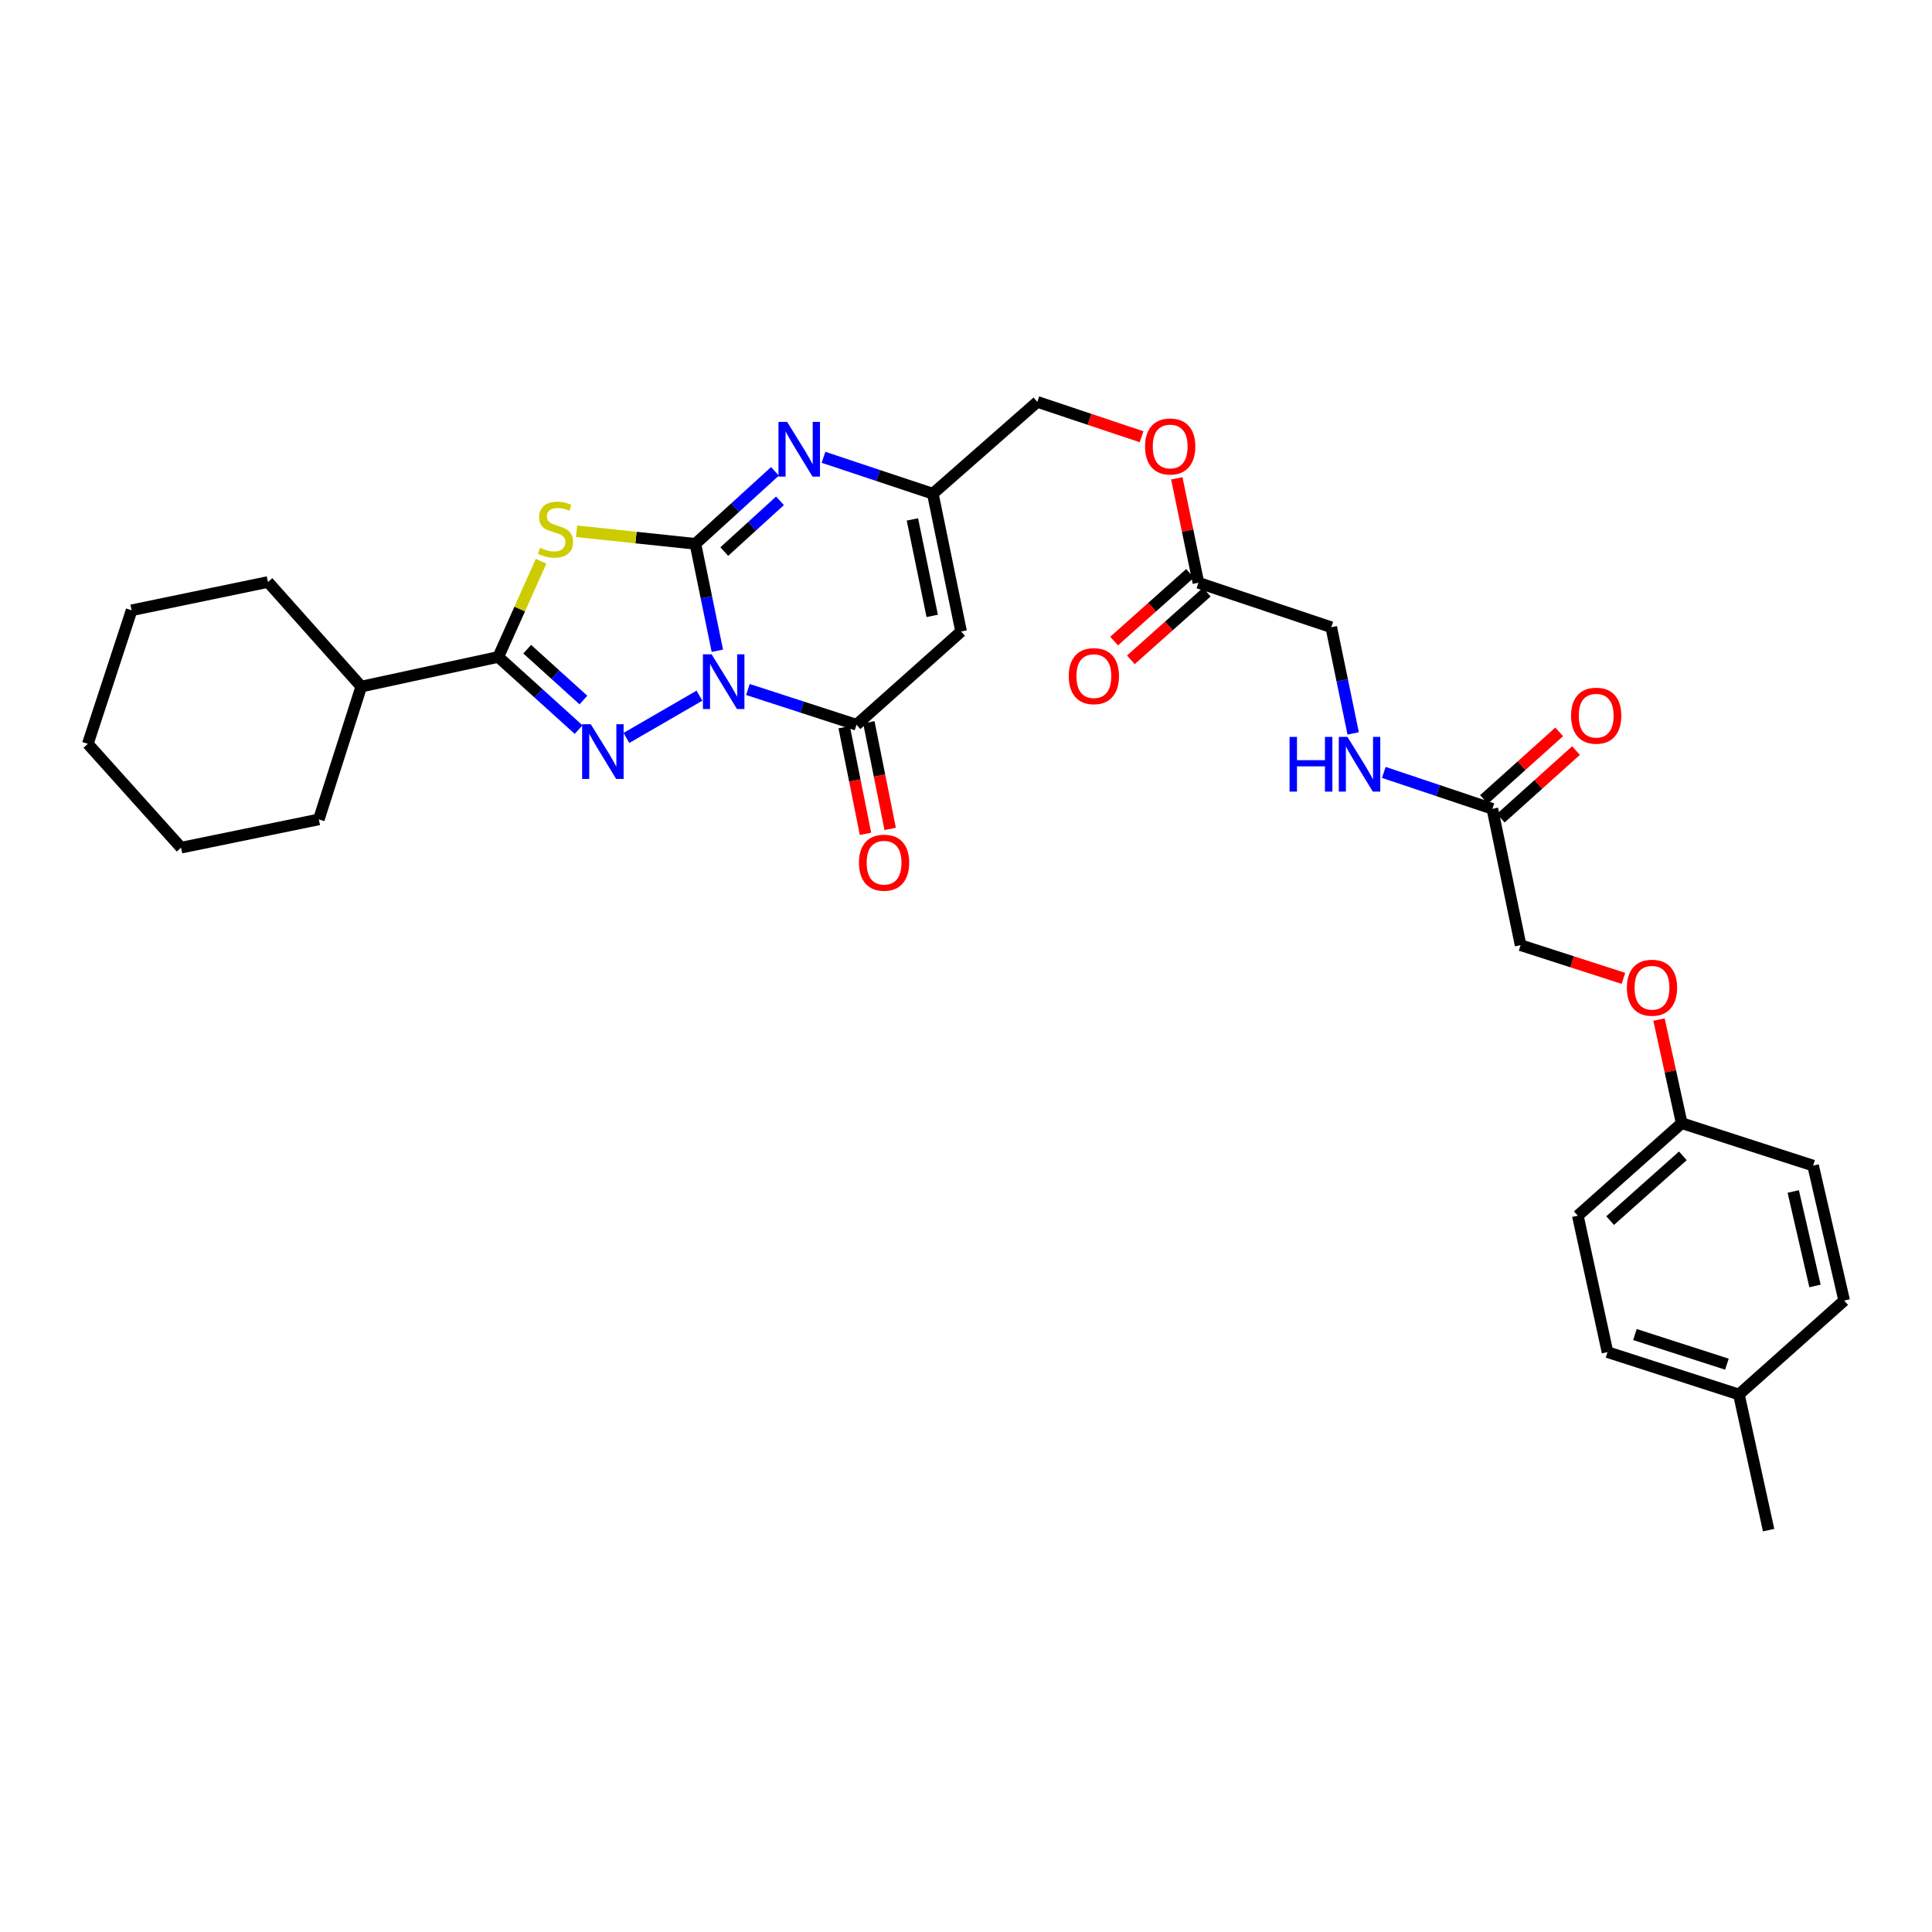 <?xml version='1.0' encoding='iso-8859-1'?>
<svg version='1.1' baseProfile='full'
              xmlns='http://www.w3.org/2000/svg'
                      xmlns:rdkit='http://www.rdkit.org/xml'
                      xmlns:xlink='http://www.w3.org/1999/xlink'
                  xml:space='preserve'
width='1000px' height='1000px' viewBox='0 0 1000 1000'>
<!-- END OF HEADER -->
<rect style='opacity:1.0;fill:#FFFFFF;stroke:none' width='1000' height='1000' x='0' y='0'> </rect>
<path class='bond-0' d='M 371.296,336.833 L 365.618,309.161' style='fill:none;fill-rule:evenodd;stroke:#0000FF;stroke-width:6px;stroke-linecap:butt;stroke-linejoin:miter;stroke-opacity:1' />
<path class='bond-0' d='M 365.618,309.161 L 359.94,281.488' style='fill:none;fill-rule:evenodd;stroke:#000000;stroke-width:6px;stroke-linecap:butt;stroke-linejoin:miter;stroke-opacity:1' />
<path class='bond-1' d='M 362.029,360.076 L 324.231,381.955' style='fill:none;fill-rule:evenodd;stroke:#0000FF;stroke-width:6px;stroke-linecap:butt;stroke-linejoin:miter;stroke-opacity:1' />
<path class='bond-4' d='M 387.122,356.885 L 415.223,366.005' style='fill:none;fill-rule:evenodd;stroke:#0000FF;stroke-width:6px;stroke-linecap:butt;stroke-linejoin:miter;stroke-opacity:1' />
<path class='bond-4' d='M 415.223,366.005 L 443.325,375.125' style='fill:none;fill-rule:evenodd;stroke:#000000;stroke-width:6px;stroke-linecap:butt;stroke-linejoin:miter;stroke-opacity:1' />
<path class='bond-2' d='M 359.94,281.488 L 329.184,278.237' style='fill:none;fill-rule:evenodd;stroke:#000000;stroke-width:6px;stroke-linecap:butt;stroke-linejoin:miter;stroke-opacity:1' />
<path class='bond-2' d='M 329.184,278.237 L 298.429,274.986' style='fill:none;fill-rule:evenodd;stroke:#CCCC00;stroke-width:6px;stroke-linecap:butt;stroke-linejoin:miter;stroke-opacity:1' />
<path class='bond-5' d='M 359.94,281.488 L 380.53,262.727' style='fill:none;fill-rule:evenodd;stroke:#000000;stroke-width:6px;stroke-linecap:butt;stroke-linejoin:miter;stroke-opacity:1' />
<path class='bond-5' d='M 380.53,262.727 L 401.12,243.967' style='fill:none;fill-rule:evenodd;stroke:#0000FF;stroke-width:6px;stroke-linecap:butt;stroke-linejoin:miter;stroke-opacity:1' />
<path class='bond-5' d='M 374.887,285.486 L 389.3,272.353' style='fill:none;fill-rule:evenodd;stroke:#000000;stroke-width:6px;stroke-linecap:butt;stroke-linejoin:miter;stroke-opacity:1' />
<path class='bond-5' d='M 389.3,272.353 L 403.714,259.221' style='fill:none;fill-rule:evenodd;stroke:#0000FF;stroke-width:6px;stroke-linecap:butt;stroke-linejoin:miter;stroke-opacity:1' />
<path class='bond-3' d='M 299.482,377.64 L 278.696,358.835' style='fill:none;fill-rule:evenodd;stroke:#0000FF;stroke-width:6px;stroke-linecap:butt;stroke-linejoin:miter;stroke-opacity:1' />
<path class='bond-3' d='M 278.696,358.835 L 257.911,340.03' style='fill:none;fill-rule:evenodd;stroke:#000000;stroke-width:6px;stroke-linecap:butt;stroke-linejoin:miter;stroke-opacity:1' />
<path class='bond-3' d='M 301.983,362.342 L 287.433,349.178' style='fill:none;fill-rule:evenodd;stroke:#0000FF;stroke-width:6px;stroke-linecap:butt;stroke-linejoin:miter;stroke-opacity:1' />
<path class='bond-3' d='M 287.433,349.178 L 272.883,336.015' style='fill:none;fill-rule:evenodd;stroke:#000000;stroke-width:6px;stroke-linecap:butt;stroke-linejoin:miter;stroke-opacity:1' />
<path class='bond-32' d='M 280.06,290.527 L 268.986,315.279' style='fill:none;fill-rule:evenodd;stroke:#CCCC00;stroke-width:6px;stroke-linecap:butt;stroke-linejoin:miter;stroke-opacity:1' />
<path class='bond-32' d='M 268.986,315.279 L 257.911,340.03' style='fill:none;fill-rule:evenodd;stroke:#000000;stroke-width:6px;stroke-linecap:butt;stroke-linejoin:miter;stroke-opacity:1' />
<path class='bond-12' d='M 257.911,340.03 L 186.991,355.367' style='fill:none;fill-rule:evenodd;stroke:#000000;stroke-width:6px;stroke-linecap:butt;stroke-linejoin:miter;stroke-opacity:1' />
<path class='bond-6' d='M 443.325,375.125 L 497.461,326.863' style='fill:none;fill-rule:evenodd;stroke:#000000;stroke-width:6px;stroke-linecap:butt;stroke-linejoin:miter;stroke-opacity:1' />
<path class='bond-10' d='M 436.94,376.402 L 442.462,403.996' style='fill:none;fill-rule:evenodd;stroke:#000000;stroke-width:6px;stroke-linecap:butt;stroke-linejoin:miter;stroke-opacity:1' />
<path class='bond-10' d='M 442.462,403.996 L 447.984,431.589' style='fill:none;fill-rule:evenodd;stroke:#FF0000;stroke-width:6px;stroke-linecap:butt;stroke-linejoin:miter;stroke-opacity:1' />
<path class='bond-10' d='M 449.709,373.847 L 455.231,401.44' style='fill:none;fill-rule:evenodd;stroke:#000000;stroke-width:6px;stroke-linecap:butt;stroke-linejoin:miter;stroke-opacity:1' />
<path class='bond-10' d='M 455.231,401.44 L 460.753,429.034' style='fill:none;fill-rule:evenodd;stroke:#FF0000;stroke-width:6px;stroke-linecap:butt;stroke-linejoin:miter;stroke-opacity:1' />
<path class='bond-33' d='M 426.24,236.706 L 454.532,246.122' style='fill:none;fill-rule:evenodd;stroke:#0000FF;stroke-width:6px;stroke-linecap:butt;stroke-linejoin:miter;stroke-opacity:1' />
<path class='bond-33' d='M 454.532,246.122 L 482.825,255.538' style='fill:none;fill-rule:evenodd;stroke:#000000;stroke-width:6px;stroke-linecap:butt;stroke-linejoin:miter;stroke-opacity:1' />
<path class='bond-7' d='M 497.461,326.863 L 482.825,255.538' style='fill:none;fill-rule:evenodd;stroke:#000000;stroke-width:6px;stroke-linecap:butt;stroke-linejoin:miter;stroke-opacity:1' />
<path class='bond-7' d='M 482.509,318.782 L 472.264,268.854' style='fill:none;fill-rule:evenodd;stroke:#000000;stroke-width:6px;stroke-linecap:butt;stroke-linejoin:miter;stroke-opacity:1' />
<path class='bond-16' d='M 482.825,255.538 L 536.932,208.007' style='fill:none;fill-rule:evenodd;stroke:#000000;stroke-width:6px;stroke-linecap:butt;stroke-linejoin:miter;stroke-opacity:1' />
<path class='bond-8' d='M 772.445,418.648 L 744.347,409.221' style='fill:none;fill-rule:evenodd;stroke:#000000;stroke-width:6px;stroke-linecap:butt;stroke-linejoin:miter;stroke-opacity:1' />
<path class='bond-8' d='M 744.347,409.221 L 716.248,399.795' style='fill:none;fill-rule:evenodd;stroke:#0000FF;stroke-width:6px;stroke-linecap:butt;stroke-linejoin:miter;stroke-opacity:1' />
<path class='bond-13' d='M 776.797,423.491 L 796.263,405.998' style='fill:none;fill-rule:evenodd;stroke:#000000;stroke-width:6px;stroke-linecap:butt;stroke-linejoin:miter;stroke-opacity:1' />
<path class='bond-13' d='M 796.263,405.998 L 815.729,388.505' style='fill:none;fill-rule:evenodd;stroke:#FF0000;stroke-width:6px;stroke-linecap:butt;stroke-linejoin:miter;stroke-opacity:1' />
<path class='bond-13' d='M 768.093,413.805 L 787.559,396.312' style='fill:none;fill-rule:evenodd;stroke:#000000;stroke-width:6px;stroke-linecap:butt;stroke-linejoin:miter;stroke-opacity:1' />
<path class='bond-13' d='M 787.559,396.312 L 807.025,378.82' style='fill:none;fill-rule:evenodd;stroke:#FF0000;stroke-width:6px;stroke-linecap:butt;stroke-linejoin:miter;stroke-opacity:1' />
<path class='bond-19' d='M 772.445,418.648 L 787.059,489.221' style='fill:none;fill-rule:evenodd;stroke:#000000;stroke-width:6px;stroke-linecap:butt;stroke-linejoin:miter;stroke-opacity:1' />
<path class='bond-9' d='M 620.296,301.629 L 614.703,274.606' style='fill:none;fill-rule:evenodd;stroke:#000000;stroke-width:6px;stroke-linecap:butt;stroke-linejoin:miter;stroke-opacity:1' />
<path class='bond-9' d='M 614.703,274.606 L 609.11,247.583' style='fill:none;fill-rule:evenodd;stroke:#FF0000;stroke-width:6px;stroke-linecap:butt;stroke-linejoin:miter;stroke-opacity:1' />
<path class='bond-14' d='M 615.962,296.77 L 596.312,314.292' style='fill:none;fill-rule:evenodd;stroke:#000000;stroke-width:6px;stroke-linecap:butt;stroke-linejoin:miter;stroke-opacity:1' />
<path class='bond-14' d='M 596.312,314.292 L 576.661,331.815' style='fill:none;fill-rule:evenodd;stroke:#FF0000;stroke-width:6px;stroke-linecap:butt;stroke-linejoin:miter;stroke-opacity:1' />
<path class='bond-14' d='M 624.629,306.489 L 604.978,324.012' style='fill:none;fill-rule:evenodd;stroke:#000000;stroke-width:6px;stroke-linecap:butt;stroke-linejoin:miter;stroke-opacity:1' />
<path class='bond-14' d='M 604.978,324.012 L 585.327,341.535' style='fill:none;fill-rule:evenodd;stroke:#FF0000;stroke-width:6px;stroke-linecap:butt;stroke-linejoin:miter;stroke-opacity:1' />
<path class='bond-17' d='M 620.296,301.629 L 689.06,324.657' style='fill:none;fill-rule:evenodd;stroke:#000000;stroke-width:6px;stroke-linecap:butt;stroke-linejoin:miter;stroke-opacity:1' />
<path class='bond-11' d='M 700.4,379.614 L 694.73,352.135' style='fill:none;fill-rule:evenodd;stroke:#0000FF;stroke-width:6px;stroke-linecap:butt;stroke-linejoin:miter;stroke-opacity:1' />
<path class='bond-11' d='M 694.73,352.135 L 689.06,324.657' style='fill:none;fill-rule:evenodd;stroke:#000000;stroke-width:6px;stroke-linecap:butt;stroke-linejoin:miter;stroke-opacity:1' />
<path class='bond-26' d='M 186.991,355.367 L 165.027,424.117' style='fill:none;fill-rule:evenodd;stroke:#000000;stroke-width:6px;stroke-linecap:butt;stroke-linejoin:miter;stroke-opacity:1' />
<path class='bond-27' d='M 186.991,355.367 L 138.708,301.246' style='fill:none;fill-rule:evenodd;stroke:#000000;stroke-width:6px;stroke-linecap:butt;stroke-linejoin:miter;stroke-opacity:1' />
<path class='bond-15' d='M 590.87,226.062 L 563.901,217.035' style='fill:none;fill-rule:evenodd;stroke:#FF0000;stroke-width:6px;stroke-linecap:butt;stroke-linejoin:miter;stroke-opacity:1' />
<path class='bond-15' d='M 563.901,217.035 L 536.932,208.007' style='fill:none;fill-rule:evenodd;stroke:#000000;stroke-width:6px;stroke-linecap:butt;stroke-linejoin:miter;stroke-opacity:1' />
<path class='bond-18' d='M 840.284,506.392 L 813.671,497.806' style='fill:none;fill-rule:evenodd;stroke:#FF0000;stroke-width:6px;stroke-linecap:butt;stroke-linejoin:miter;stroke-opacity:1' />
<path class='bond-18' d='M 813.671,497.806 L 787.059,489.221' style='fill:none;fill-rule:evenodd;stroke:#000000;stroke-width:6px;stroke-linecap:butt;stroke-linejoin:miter;stroke-opacity:1' />
<path class='bond-20' d='M 858.697,527.719 L 864.571,554.536' style='fill:none;fill-rule:evenodd;stroke:#FF0000;stroke-width:6px;stroke-linecap:butt;stroke-linejoin:miter;stroke-opacity:1' />
<path class='bond-20' d='M 864.571,554.536 L 870.444,581.352' style='fill:none;fill-rule:evenodd;stroke:#000000;stroke-width:6px;stroke-linecap:butt;stroke-linejoin:miter;stroke-opacity:1' />
<path class='bond-22' d='M 870.444,581.352 L 938.456,603.309' style='fill:none;fill-rule:evenodd;stroke:#000000;stroke-width:6px;stroke-linecap:butt;stroke-linejoin:miter;stroke-opacity:1' />
<path class='bond-23' d='M 870.444,581.352 L 816.677,629.245' style='fill:none;fill-rule:evenodd;stroke:#000000;stroke-width:6px;stroke-linecap:butt;stroke-linejoin:miter;stroke-opacity:1' />
<path class='bond-23' d='M 871.041,598.26 L 833.404,631.785' style='fill:none;fill-rule:evenodd;stroke:#000000;stroke-width:6px;stroke-linecap:butt;stroke-linejoin:miter;stroke-opacity:1' />
<path class='bond-21' d='M 900.055,721.774 L 832.043,699.861' style='fill:none;fill-rule:evenodd;stroke:#000000;stroke-width:6px;stroke-linecap:butt;stroke-linejoin:miter;stroke-opacity:1' />
<path class='bond-21' d='M 893.847,706.093 L 846.239,690.753' style='fill:none;fill-rule:evenodd;stroke:#000000;stroke-width:6px;stroke-linecap:butt;stroke-linejoin:miter;stroke-opacity:1' />
<path class='bond-28' d='M 900.055,721.774 L 915.428,791.993' style='fill:none;fill-rule:evenodd;stroke:#000000;stroke-width:6px;stroke-linecap:butt;stroke-linejoin:miter;stroke-opacity:1' />
<path class='bond-35' d='M 900.055,721.774 L 954.545,673.166' style='fill:none;fill-rule:evenodd;stroke:#000000;stroke-width:6px;stroke-linecap:butt;stroke-linejoin:miter;stroke-opacity:1' />
<path class='bond-25' d='M 938.456,603.309 L 954.545,673.166' style='fill:none;fill-rule:evenodd;stroke:#000000;stroke-width:6px;stroke-linecap:butt;stroke-linejoin:miter;stroke-opacity:1' />
<path class='bond-25' d='M 928.179,616.71 L 939.442,665.61' style='fill:none;fill-rule:evenodd;stroke:#000000;stroke-width:6px;stroke-linecap:butt;stroke-linejoin:miter;stroke-opacity:1' />
<path class='bond-24' d='M 816.677,629.245 L 832.043,699.861' style='fill:none;fill-rule:evenodd;stroke:#000000;stroke-width:6px;stroke-linecap:butt;stroke-linejoin:miter;stroke-opacity:1' />
<path class='bond-29' d='M 165.027,424.117 L 93.723,438.752' style='fill:none;fill-rule:evenodd;stroke:#000000;stroke-width:6px;stroke-linecap:butt;stroke-linejoin:miter;stroke-opacity:1' />
<path class='bond-30' d='M 138.708,301.246 L 68.12,315.881' style='fill:none;fill-rule:evenodd;stroke:#000000;stroke-width:6px;stroke-linecap:butt;stroke-linejoin:miter;stroke-opacity:1' />
<path class='bond-34' d='M 93.723,438.752 L 45.455,385.014' style='fill:none;fill-rule:evenodd;stroke:#000000;stroke-width:6px;stroke-linecap:butt;stroke-linejoin:miter;stroke-opacity:1' />
<path class='bond-31' d='M 68.12,315.881 L 45.455,385.014' style='fill:none;fill-rule:evenodd;stroke:#000000;stroke-width:6px;stroke-linecap:butt;stroke-linejoin:miter;stroke-opacity:1' />
<path  class='atom-0' d='M 368.315 338.654
L 377.595 353.654
Q 378.515 355.134, 379.995 357.814
Q 381.475 360.494, 381.555 360.654
L 381.555 338.654
L 385.315 338.654
L 385.315 366.974
L 381.435 366.974
L 371.475 350.574
Q 370.315 348.654, 369.075 346.454
Q 367.875 344.254, 367.515 343.574
L 367.515 366.974
L 363.835 366.974
L 363.835 338.654
L 368.315 338.654
' fill='#0000FF'/>
<path  class='atom-2' d='M 305.787 374.848
L 315.067 389.848
Q 315.987 391.328, 317.467 394.008
Q 318.947 396.688, 319.027 396.848
L 319.027 374.848
L 322.787 374.848
L 322.787 403.168
L 318.907 403.168
L 308.947 386.768
Q 307.787 384.848, 306.547 382.648
Q 305.347 380.448, 304.987 379.768
L 304.987 403.168
L 301.307 403.168
L 301.307 374.848
L 305.787 374.848
' fill='#0000FF'/>
<path  class='atom-3' d='M 279.529 283.554
Q 279.849 283.674, 281.169 284.234
Q 282.489 284.794, 283.929 285.154
Q 285.409 285.474, 286.849 285.474
Q 289.529 285.474, 291.089 284.194
Q 292.649 282.874, 292.649 280.594
Q 292.649 279.034, 291.849 278.074
Q 291.089 277.114, 289.889 276.594
Q 288.689 276.074, 286.689 275.474
Q 284.169 274.714, 282.649 273.994
Q 281.169 273.274, 280.089 271.754
Q 279.049 270.234, 279.049 267.674
Q 279.049 264.114, 281.449 261.914
Q 283.889 259.714, 288.689 259.714
Q 291.969 259.714, 295.689 261.274
L 294.769 264.354
Q 291.369 262.954, 288.809 262.954
Q 286.049 262.954, 284.529 264.114
Q 283.009 265.234, 283.049 267.194
Q 283.049 268.714, 283.809 269.634
Q 284.609 270.554, 285.729 271.074
Q 286.889 271.594, 288.809 272.194
Q 291.369 272.994, 292.889 273.794
Q 294.409 274.594, 295.489 276.234
Q 296.609 277.834, 296.609 280.594
Q 296.609 284.514, 293.969 286.634
Q 291.369 288.714, 287.009 288.714
Q 284.489 288.714, 282.569 288.154
Q 280.689 287.634, 278.449 286.714
L 279.529 283.554
' fill='#CCCC00'/>
<path  class='atom-6' d='M 407.418 218.365
L 416.698 233.365
Q 417.618 234.845, 419.098 237.525
Q 420.578 240.205, 420.658 240.365
L 420.658 218.365
L 424.418 218.365
L 424.418 246.685
L 420.538 246.685
L 410.578 230.285
Q 409.418 228.365, 408.178 226.165
Q 406.978 223.965, 406.618 223.285
L 406.618 246.685
L 402.938 246.685
L 402.938 218.365
L 407.418 218.365
' fill='#0000FF'/>
<path  class='atom-11' d='M 444.598 446.53
Q 444.598 439.73, 447.958 435.93
Q 451.318 432.13, 457.598 432.13
Q 463.878 432.13, 467.238 435.93
Q 470.598 439.73, 470.598 446.53
Q 470.598 453.41, 467.198 457.33
Q 463.798 461.21, 457.598 461.21
Q 451.358 461.21, 447.958 457.33
Q 444.598 453.45, 444.598 446.53
M 457.598 458.01
Q 461.918 458.01, 464.238 455.13
Q 466.598 452.21, 466.598 446.53
Q 466.598 440.97, 464.238 438.17
Q 461.918 435.33, 457.598 435.33
Q 453.278 435.33, 450.918 438.13
Q 448.598 440.93, 448.598 446.53
Q 448.598 452.25, 450.918 455.13
Q 453.278 458.01, 457.598 458.01
' fill='#FF0000'/>
<path  class='atom-12' d='M 667.475 381.424
L 671.315 381.424
L 671.315 393.464
L 685.795 393.464
L 685.795 381.424
L 689.635 381.424
L 689.635 409.744
L 685.795 409.744
L 685.795 396.664
L 671.315 396.664
L 671.315 409.744
L 667.475 409.744
L 667.475 381.424
' fill='#0000FF'/>
<path  class='atom-12' d='M 697.435 381.424
L 706.715 396.424
Q 707.635 397.904, 709.115 400.584
Q 710.595 403.264, 710.675 403.424
L 710.675 381.424
L 714.435 381.424
L 714.435 409.744
L 710.555 409.744
L 700.595 393.344
Q 699.435 391.424, 698.195 389.224
Q 696.995 387.024, 696.635 386.344
L 696.635 409.744
L 692.955 409.744
L 692.955 381.424
L 697.435 381.424
' fill='#0000FF'/>
<path  class='atom-14' d='M 813.183 370.437
Q 813.183 363.637, 816.543 359.837
Q 819.903 356.037, 826.183 356.037
Q 832.463 356.037, 835.823 359.837
Q 839.183 363.637, 839.183 370.437
Q 839.183 377.317, 835.783 381.237
Q 832.383 385.117, 826.183 385.117
Q 819.943 385.117, 816.543 381.237
Q 813.183 377.357, 813.183 370.437
M 826.183 381.917
Q 830.503 381.917, 832.823 379.037
Q 835.183 376.117, 835.183 370.437
Q 835.183 364.877, 832.823 362.077
Q 830.503 359.237, 826.183 359.237
Q 821.863 359.237, 819.503 362.037
Q 817.183 364.837, 817.183 370.437
Q 817.183 376.157, 819.503 379.037
Q 821.863 381.917, 826.183 381.917
' fill='#FF0000'/>
<path  class='atom-15' d='M 553.181 349.964
Q 553.181 343.164, 556.541 339.364
Q 559.901 335.564, 566.181 335.564
Q 572.461 335.564, 575.821 339.364
Q 579.181 343.164, 579.181 349.964
Q 579.181 356.844, 575.781 360.764
Q 572.381 364.644, 566.181 364.644
Q 559.941 364.644, 556.541 360.764
Q 553.181 356.884, 553.181 349.964
M 566.181 361.444
Q 570.501 361.444, 572.821 358.564
Q 575.181 355.644, 575.181 349.964
Q 575.181 344.404, 572.821 341.604
Q 570.501 338.764, 566.181 338.764
Q 561.861 338.764, 559.501 341.564
Q 557.181 344.364, 557.181 349.964
Q 557.181 355.684, 559.501 358.564
Q 561.861 361.444, 566.181 361.444
' fill='#FF0000'/>
<path  class='atom-16' d='M 592.682 231.1
Q 592.682 224.3, 596.042 220.5
Q 599.402 216.7, 605.682 216.7
Q 611.962 216.7, 615.322 220.5
Q 618.682 224.3, 618.682 231.1
Q 618.682 237.98, 615.282 241.9
Q 611.882 245.78, 605.682 245.78
Q 599.442 245.78, 596.042 241.9
Q 592.682 238.02, 592.682 231.1
M 605.682 242.58
Q 610.002 242.58, 612.322 239.7
Q 614.682 236.78, 614.682 231.1
Q 614.682 225.54, 612.322 222.74
Q 610.002 219.9, 605.682 219.9
Q 601.362 219.9, 599.002 222.7
Q 596.682 225.5, 596.682 231.1
Q 596.682 236.82, 599.002 239.7
Q 601.362 242.58, 605.682 242.58
' fill='#FF0000'/>
<path  class='atom-19' d='M 842.071 511.243
Q 842.071 504.443, 845.431 500.643
Q 848.791 496.843, 855.071 496.843
Q 861.351 496.843, 864.711 500.643
Q 868.071 504.443, 868.071 511.243
Q 868.071 518.123, 864.671 522.043
Q 861.271 525.923, 855.071 525.923
Q 848.831 525.923, 845.431 522.043
Q 842.071 518.163, 842.071 511.243
M 855.071 522.723
Q 859.391 522.723, 861.711 519.843
Q 864.071 516.923, 864.071 511.243
Q 864.071 505.683, 861.711 502.883
Q 859.391 500.043, 855.071 500.043
Q 850.751 500.043, 848.391 502.843
Q 846.071 505.643, 846.071 511.243
Q 846.071 516.963, 848.391 519.843
Q 850.751 522.723, 855.071 522.723
' fill='#FF0000'/>
</svg>

